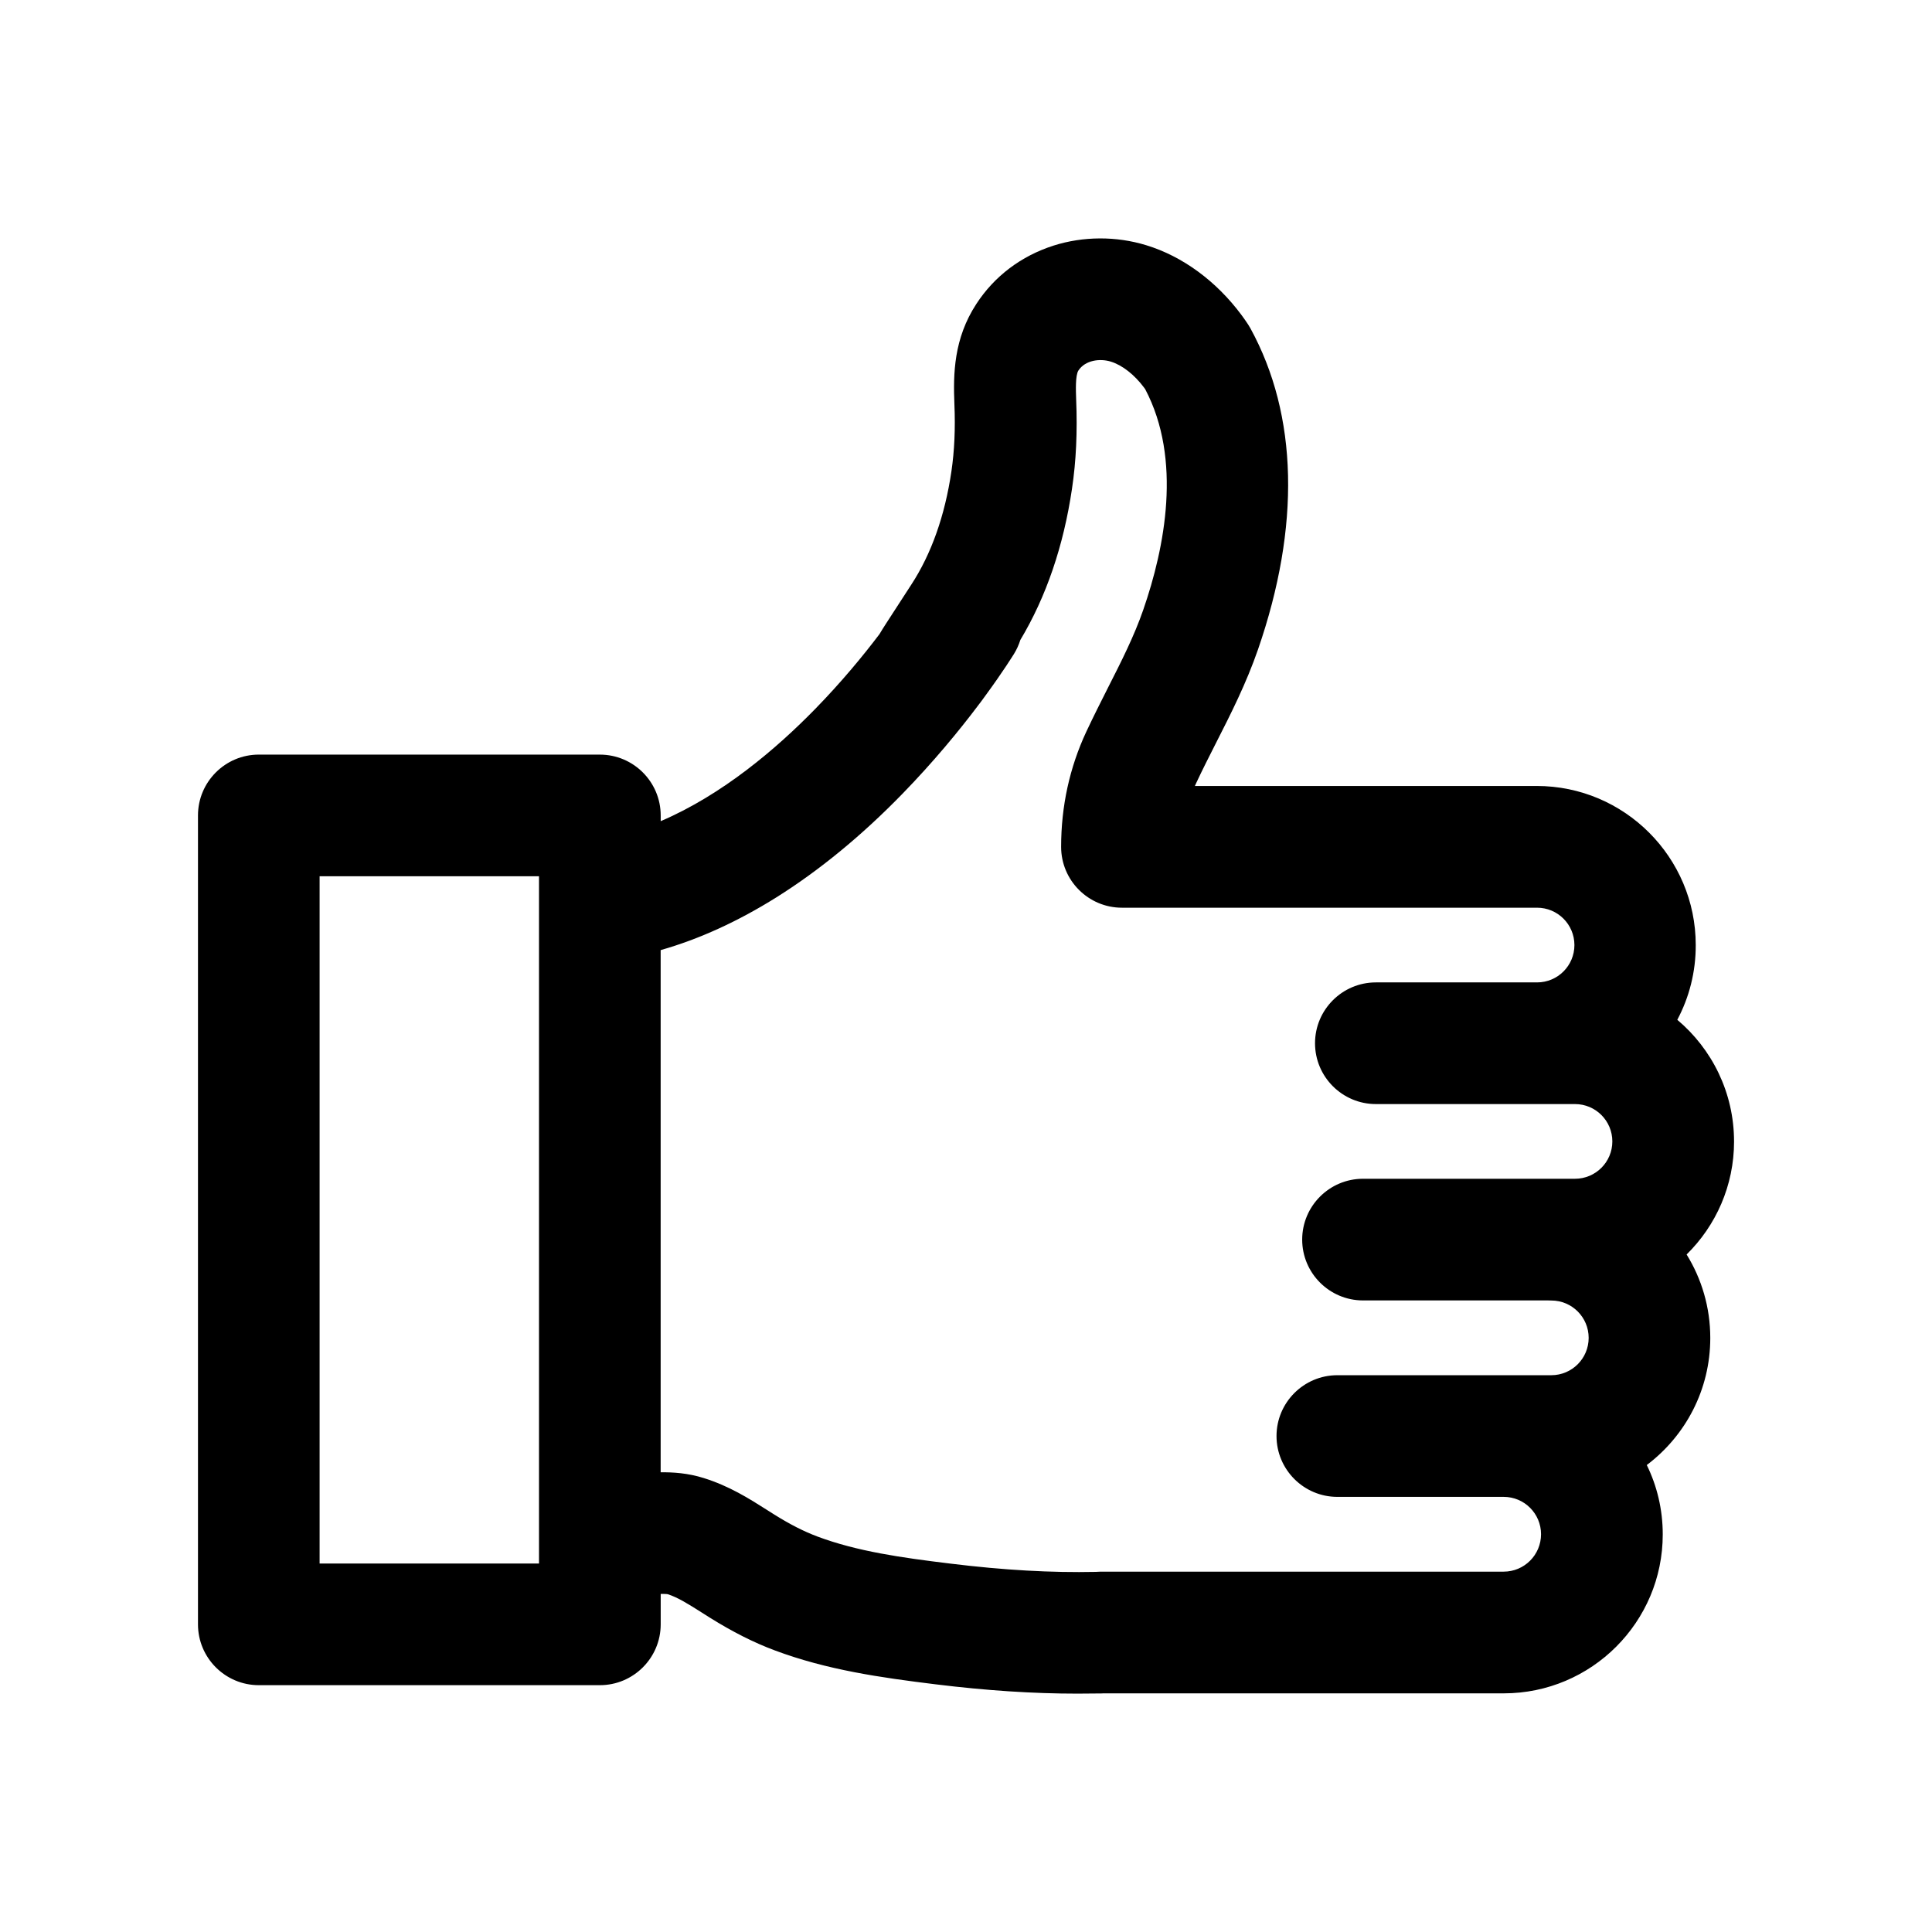<?xml version="1.0" encoding="UTF-8"?>
<!-- Uploaded to: ICON Repo, www.svgrepo.com, Generator: ICON Repo Mixer Tools -->
<svg fill="#000000" width="800px" height="800px" version="1.1" viewBox="144 144 512 512" xmlns="http://www.w3.org/2000/svg">
 <path d="m603.54 446.5c0-12.922-5.844-24.512-15.039-32.242 3.148-5.918 4.914-12.672 4.887-19.824 0-23.227-18.895-42.145-42.145-42.145h-90.586c0.125-0.25 0.227-0.527 0.352-0.781 1.637-3.5 3.375-6.926 5.215-10.555 3.953-7.758 8.035-15.82 11.16-24.836 11.285-32.648 10.605-62.07-2.016-85.117-0.203-0.328-0.402-0.68-0.605-1.008-0.527-0.805-1.109-1.637-1.762-2.519-6.676-8.992-15.645-15.566-25.242-18.488-7.984-2.445-16.703-2.394-24.562 0.102-8.566 2.746-15.668 8.086-20.48 15.492-5.969 9.168-6.121 18.488-5.793 26.527 0.277 6.574 0 12.367-0.781 17.734-1.738 11.84-5.34 21.992-10.68 30.152-2.996 4.609-5.238 8.062-6.648 10.254-0.707 1.082-1.211 1.914-1.562 2.492-0.051 0.102-0.125 0.203-0.176 0.301-4.231 5.594-10 12.621-17.027 19.824-10.203 10.453-24.562 22.746-40.961 29.75v-1.512c0-8.891-7.231-16.121-16.121-16.121l-90.383-0.004c-8.891 0-16.121 7.231-16.121 16.121v214.37c0 8.891 7.231 16.121 16.121 16.121h90.383c8.891 0 16.121-7.231 16.121-16.121v-8.062c0.781 0 1.512 0 1.863 0.074 2.695 0.855 5.594 2.695 8.941 4.812 0.73 0.48 1.461 0.934 2.191 1.387 6.047 3.777 11.688 6.625 17.23 8.691 13.777 5.164 28.035 7.203 42.621 8.992 13.504 1.664 25.871 2.469 37.559 2.469 2.141 0 4.281-0.023 6.422-0.051 0.152 0 0.301-0.023 0.48-0.023h106.1c23.25 0 42.168-18.895 42.145-42.145 0-6.574-1.512-12.82-4.231-18.363 10.227-7.707 16.828-19.926 16.828-33.68 0-8.113-2.293-15.668-6.273-22.117 7.762-7.633 12.574-18.238 12.574-29.953zm-316.7 111.85h-58.141v-182.13h58.141zm255.66 2.164h-107.04c-0.352 0-0.707 0.023-1.059 0.051-11.766 0.25-24.383-0.453-38.516-2.191-13.074-1.586-24.762-3.25-35.266-7.18-3.551-1.336-7.203-3.176-11.461-5.844-0.68-0.43-1.336-0.832-1.988-1.258-4.637-2.949-9.898-6.273-16.652-8.387-4.231-1.336-8.16-1.562-11.438-1.535v-138.38c10.254-2.922 20.48-7.609 30.633-13.957 11.336-7.106 22.598-16.324 33.43-27.457 8.262-8.488 15.039-16.75 20-23.328 0.051-0.074 0.102-0.125 0.152-0.203 0.227-0.277 0.453-0.578 0.73-0.957s0.629-0.855 1.082-1.484c4.734-6.449 7.379-10.758 7.609-11.109 0.73-1.184 1.285-2.418 1.688-3.703 6.852-11.438 11.438-24.887 13.68-40.027 1.109-7.379 1.461-15.164 1.109-23.754-0.074-2.215-0.25-6.324 0.605-7.633 1.789-2.719 5.668-3.25 8.59-2.344 3.023 0.934 6.246 3.449 8.816 6.902 0.102 0.125 0.203 0.25 0.277 0.379 9.848 18.668 5.188 42.066-0.504 58.492-2.394 6.926-5.793 13.652-9.422 20.781-1.863 3.703-3.805 7.531-5.668 11.512-4.434 9.496-6.676 19.773-6.676 30.531 0 8.891 7.231 16.121 16.121 16.121h110.01c5.465 0 9.898 4.434 9.898 9.898s-4.434 9.898-9.898 9.898h-42.723c-8.891 0-16.121 7.231-16.121 16.121s7.231 16.121 16.121 16.121h52.773c5.465 0 9.898 4.434 9.898 9.898 0 5.465-4.434 9.898-9.898 9.898h-56.176c-8.891 0-16.121 7.231-16.121 16.121s7.231 16.121 16.121 16.121h48.996c0.301 0.023 0.605 0.023 0.906 0.023 5.465 0 9.898 4.434 9.898 9.898 0 5.465-4.434 9.898-9.898 9.898h-56.703c-8.891 0-16.121 7.231-16.121 16.121s7.231 16.121 16.121 16.121h44.082c5.465 0 9.898 4.434 9.898 9.898 0 5.484-4.434 9.918-9.902 9.918z"/>
</svg>